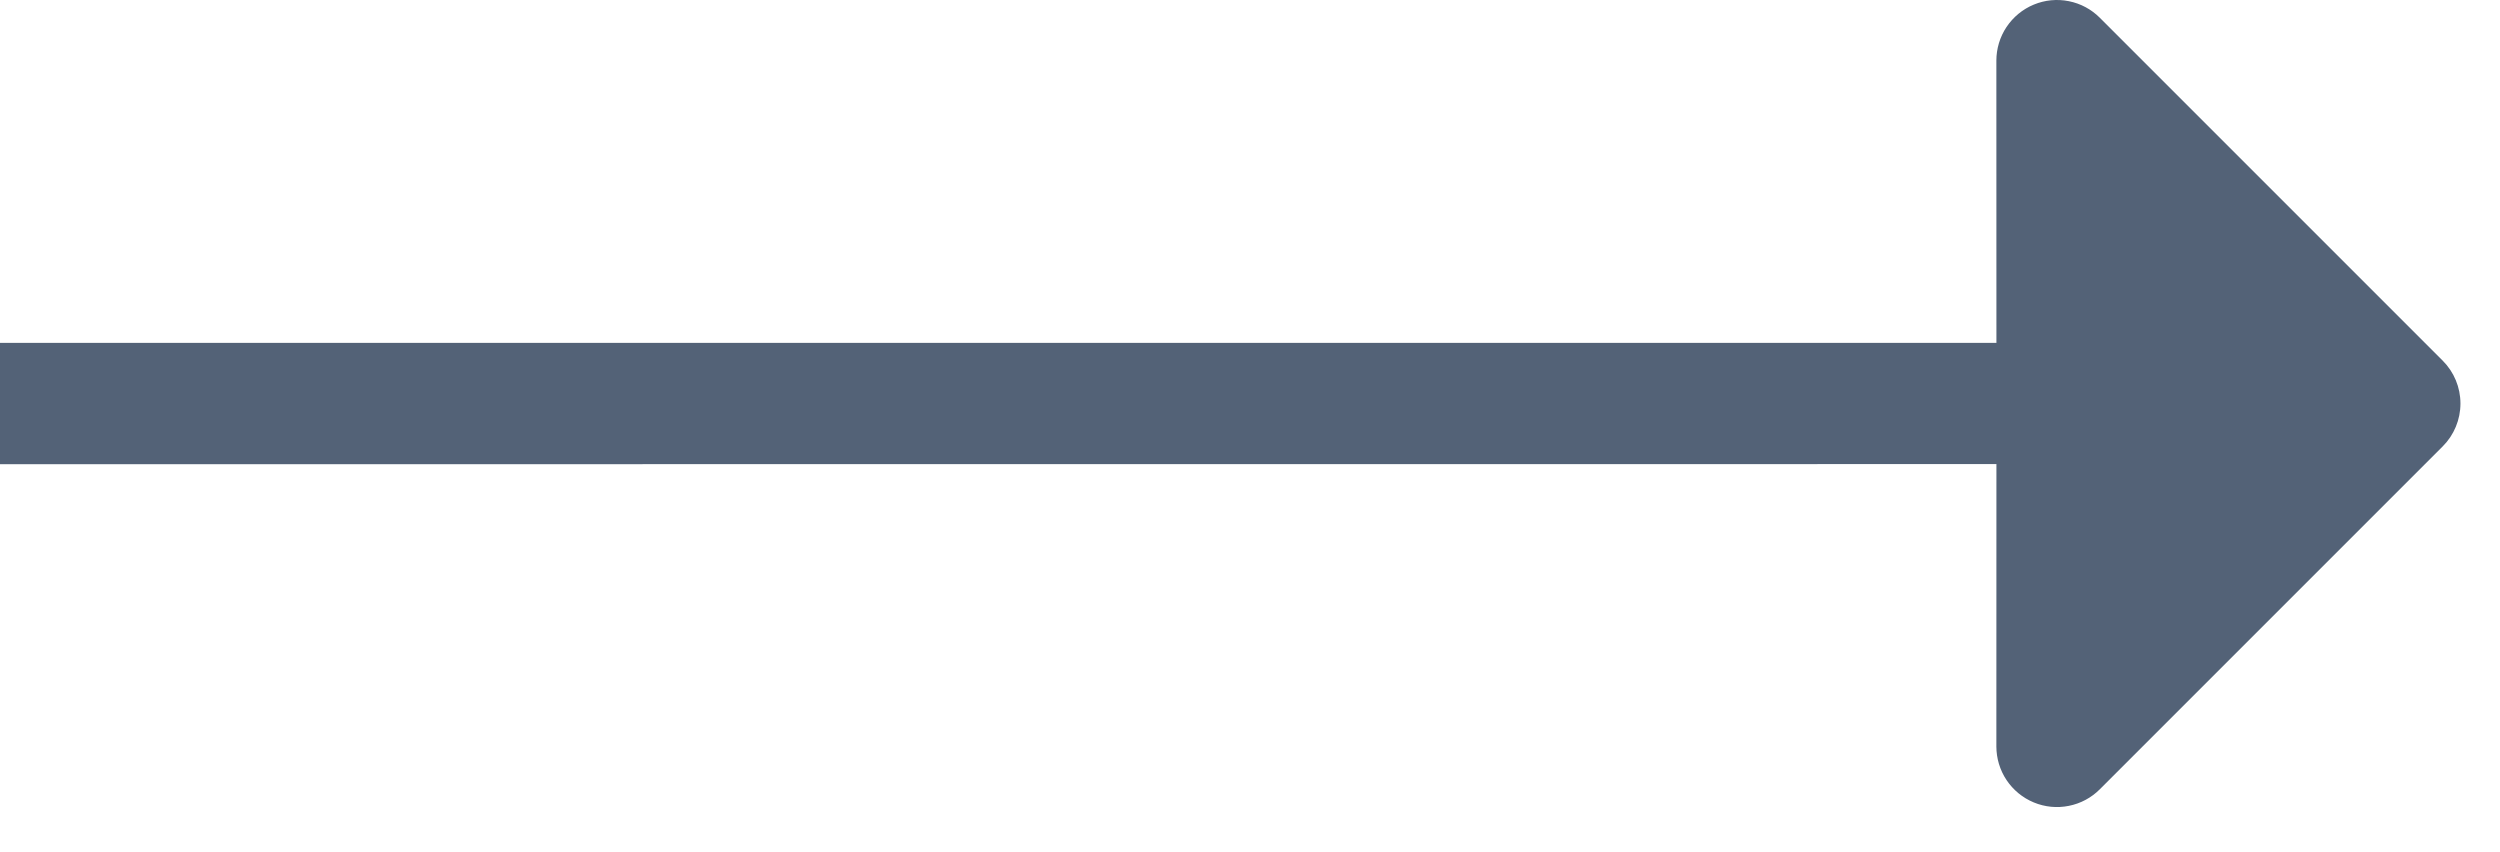 <svg width="44" height="15" viewBox="0 0 44 15" fill="none" xmlns="http://www.w3.org/2000/svg">
<path opacity="0.75" d="M36.958 0.314L42.992 6.348C43.192 6.548 43.304 6.819 43.304 7.102C43.304 7.385 43.192 7.656 42.992 7.856L36.958 13.89C36.809 14.04 36.619 14.142 36.412 14.183C36.205 14.225 35.99 14.204 35.795 14.123C35.599 14.042 35.433 13.905 35.315 13.729C35.198 13.554 35.136 13.347 35.136 13.136L35.137 8.168L-7.62939e-06 8.17V6.034L35.137 6.035L35.136 1.068C35.136 0.857 35.198 0.65 35.315 0.475C35.433 0.299 35.599 0.162 35.795 0.081C35.99 0 36.205 -0.021 36.412 0.021C36.619 0.062 36.809 0.164 36.958 0.314Z" fill="#1A2E4A"/>
</svg>
